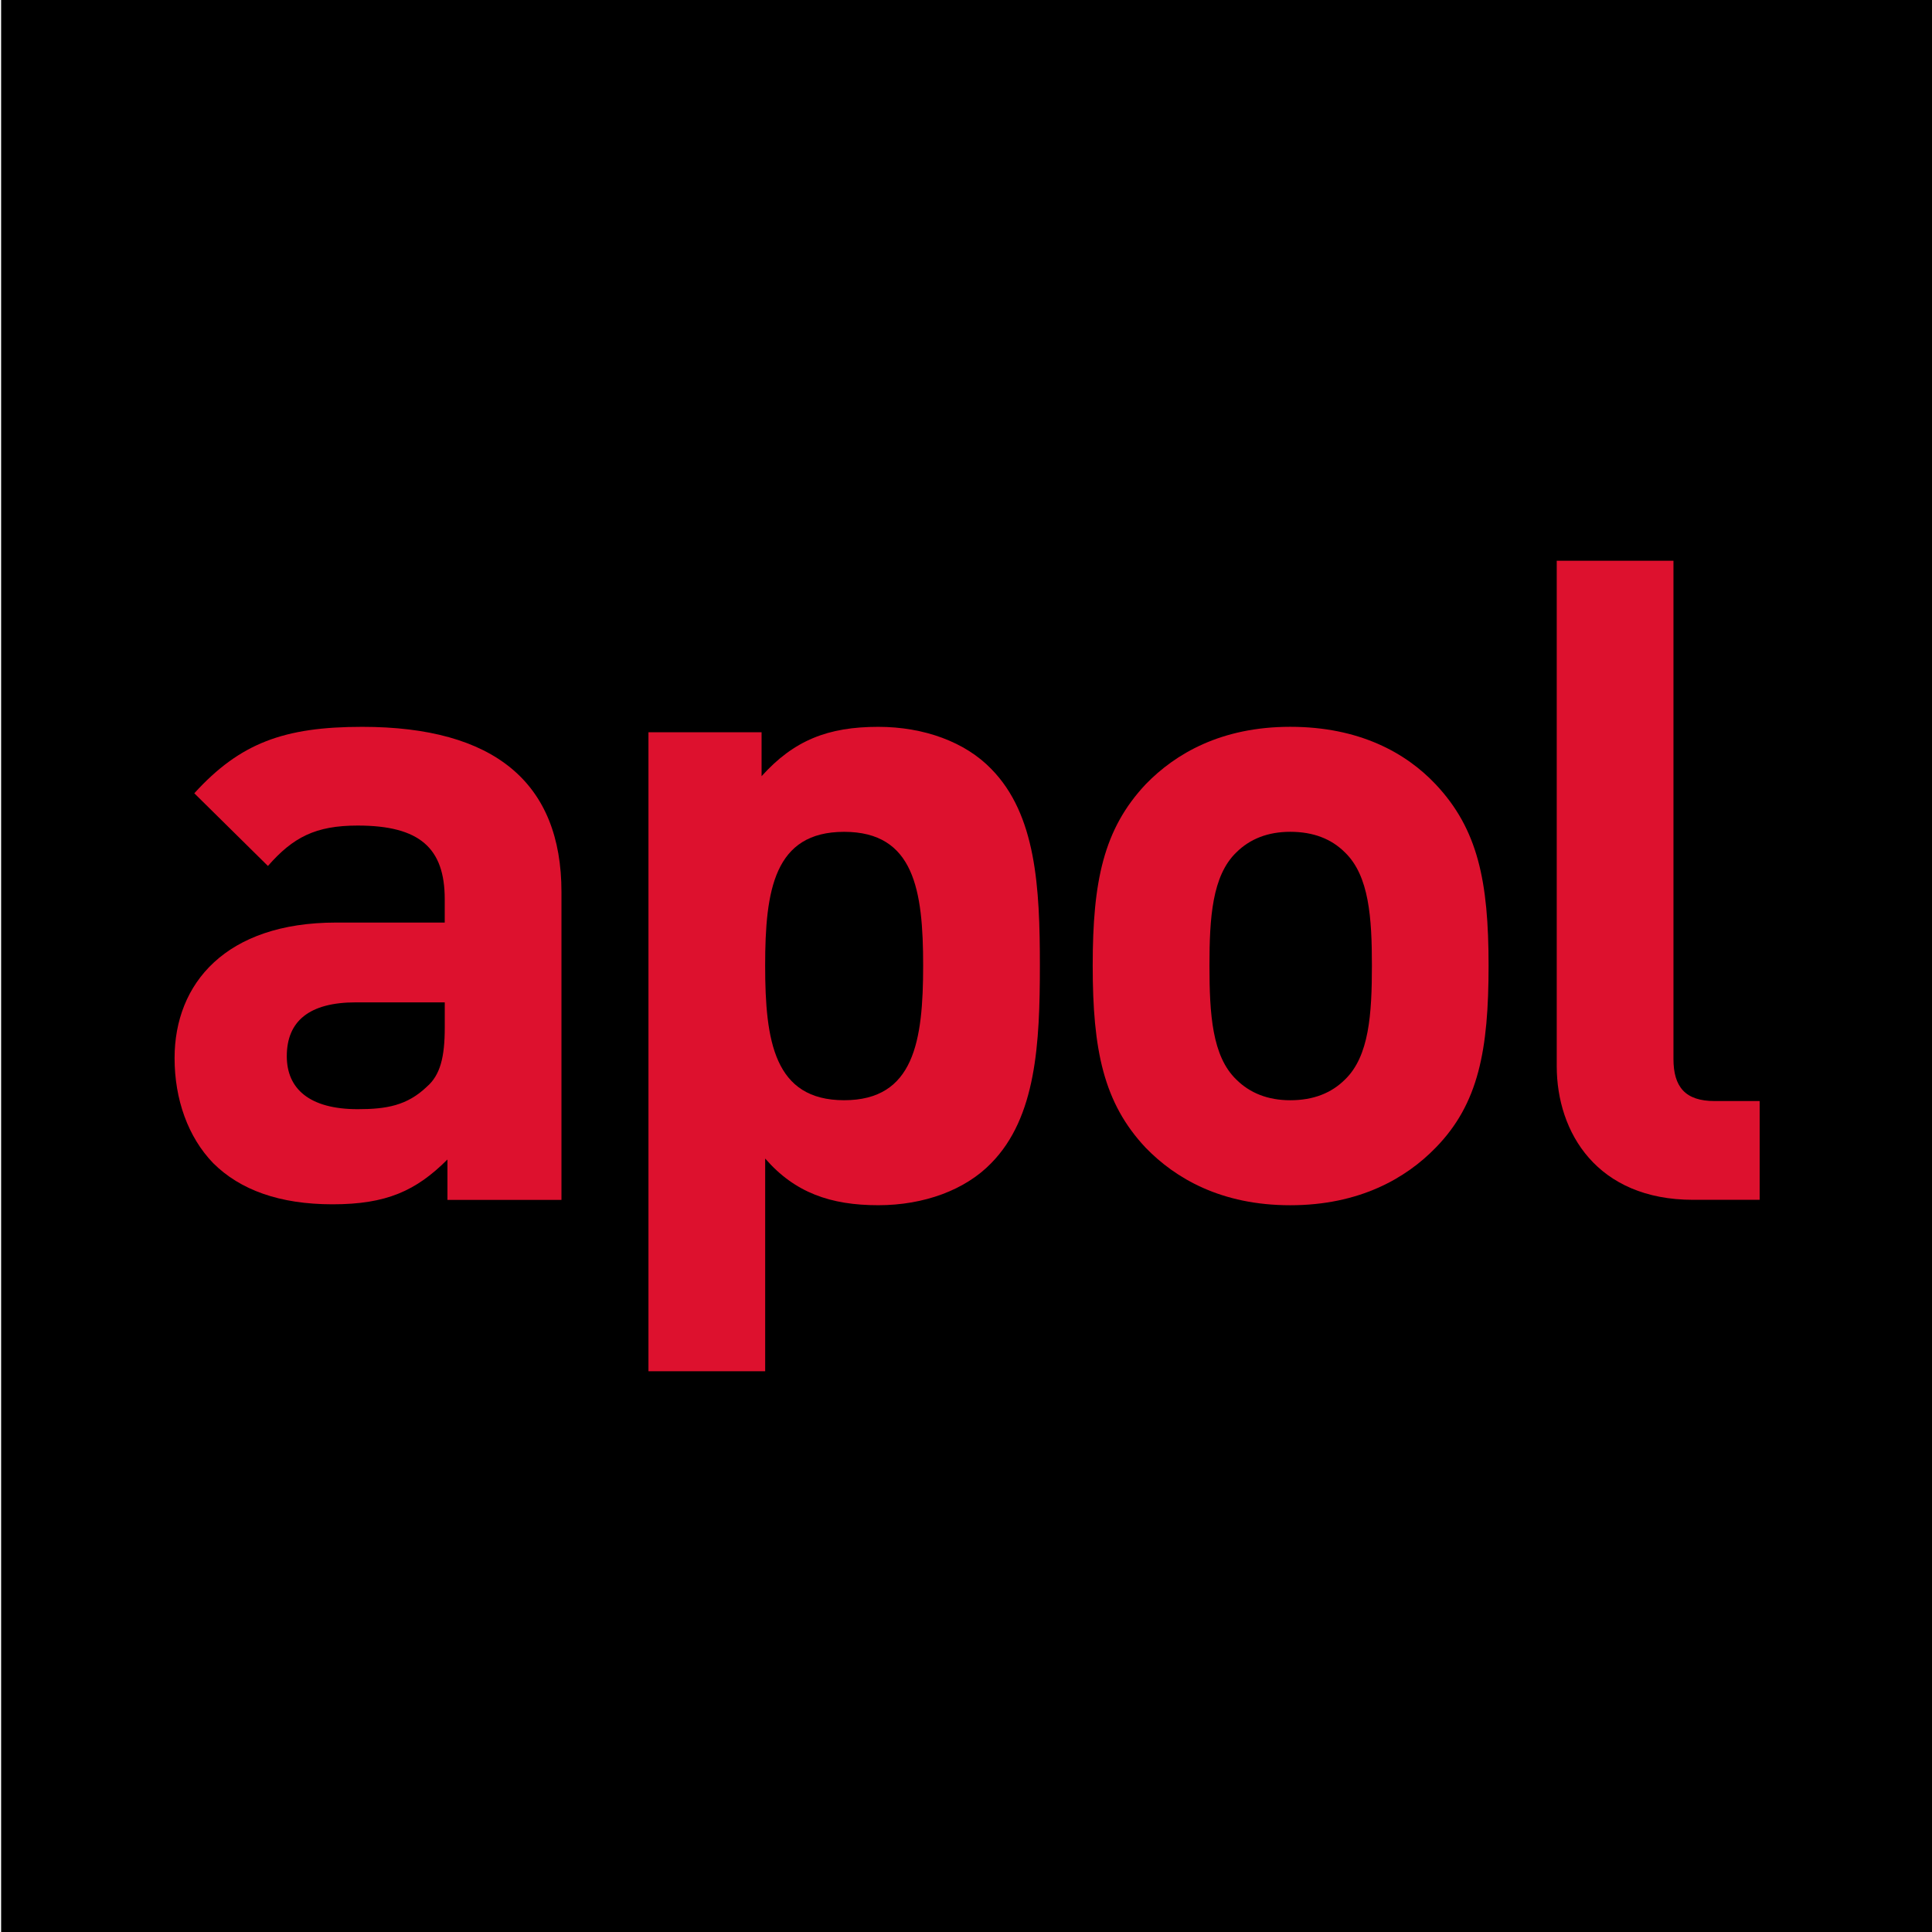 <?xml version="1.0" encoding="utf-8"?>
<!-- Generator: Adobe Illustrator 15.0.0, SVG Export Plug-In . SVG Version: 6.00 Build 0)  -->
<!DOCTYPE svg PUBLIC "-//W3C//DTD SVG 1.1//EN" "http://www.w3.org/Graphics/SVG/1.1/DTD/svg11.dtd">
<svg version="1.1" id="Layer_1" xmlns="http://www.w3.org/2000/svg" xmlns:xlink="http://www.w3.org/1999/xlink" x="0px" y="0px"
	 width="72px" height="72px" viewBox="0 0 72 72" enable-background="new 0 0 72 72" xml:space="preserve">
<rect x="0.042" width="72" height="72"/>
<g>
	<g>
		<path fill="none" d="M13.33,41.336c1.07,0,1.84-0.134,2.576-0.837c0.501-0.435,0.668-1.103,0.668-2.208v-0.936h-3.312
			c-1.739,0-2.576,0.701-2.576,2.008C10.687,40.568,11.523,41.336,13.33,41.336z"/>
		<path fill="#DD112E" d="M12.393,44.881c2.007,0,3.111-0.501,4.282-1.67v1.505h4.249V33.241c0-4.081-2.509-6.154-7.427-6.154
			c-2.91,0-4.549,0.602-6.256,2.476l2.744,2.709c0.936-1.069,1.772-1.506,3.345-1.506c2.309,0,3.244,0.838,3.244,2.744v0.871h-4.047
			c-4.114,0-6.021,2.273-6.021,5.051c0,1.539,0.502,2.944,1.438,3.914C8.948,44.346,10.42,44.881,12.393,44.881z M13.263,37.355
			h3.312v0.936c0,1.105-0.167,1.773-0.668,2.208c-0.736,0.703-1.506,0.837-2.576,0.837c-1.807,0-2.643-0.768-2.643-1.972
			C10.687,38.057,11.523,37.355,13.263,37.355z"/>
	</g>
	<g>
		<path fill="none" d="M31.458,41.003c2.61,0,2.945-2.208,2.945-5.019c0-2.81-0.334-4.983-2.945-4.983
			c-2.607,0-2.943,2.173-2.943,4.983C28.515,38.795,28.851,41.003,31.458,41.003z"/>
		<path fill="#DD112E" d="M32.73,44.915c1.706,0,3.246-0.569,4.213-1.571c1.674-1.707,1.81-4.449,1.81-7.36s-0.136-5.62-1.81-7.326
			c-0.968-1.004-2.507-1.571-4.213-1.571c-1.874,0-3.144,0.502-4.348,1.839v-1.638h-4.216v23.815h4.35v-7.928
			C29.62,44.449,30.958,44.915,32.73,44.915z M31.458,31c2.61,0,2.945,2.173,2.945,4.983c0,2.811-0.334,5.019-2.945,5.019
			c-2.607,0-2.943-2.208-2.943-5.019C28.515,33.174,28.851,31,31.458,31z"/>
	</g>
	<g>
		<path fill="none" d="M48.083,31c-0.837,0-1.505,0.268-2.009,0.769c-0.902,0.87-1.001,2.442-1.001,4.215
			c0,1.806,0.099,3.38,1.001,4.249c0.504,0.502,1.172,0.771,2.009,0.771c0.868,0,1.539-0.27,2.04-0.771
			c0.902-0.867,1.004-2.441,1.004-4.249c0-1.772-0.102-3.345-1.004-4.215C49.622,31.268,48.951,31,48.083,31z"/>
		<path fill="#DD112E" d="M48.083,27.086c-2.576,0-4.282,1.003-5.386,2.141c-1.571,1.672-1.975,3.612-1.975,6.756
			c0,3.146,0.402,5.119,1.975,6.791c1.104,1.138,2.81,2.142,5.386,2.142c2.575,0,4.313-1.004,5.418-2.142
			c1.604-1.639,1.974-3.645,1.974-6.791c0-3.144-0.399-5.084-1.974-6.756C52.396,28.056,50.658,27.086,48.083,27.086z
			 M50.123,40.232c-0.501,0.5-1.172,0.771-2.04,0.771c-0.837,0-1.505-0.271-2.009-0.771c-0.902-0.868-1.001-2.442-1.001-4.25
			c0-1.772,0.099-3.345,1.001-4.215c0.504-0.5,1.172-0.768,2.009-0.768c0.868,0,1.539,0.268,2.04,0.769
			c0.902,0.87,1.004,2.442,1.004,4.215C51.127,37.79,51.025,39.364,50.123,40.232z"/>
	</g>
	<path fill="#DD112E" d="M62.365,39.463V20.897h-4.35v18.835c0,2.475,1.504,4.982,5.084,4.982h2.478v-3.681h-1.675
		C62.799,41.035,62.365,40.499,62.365,39.463z"/>
</g>
</svg>
